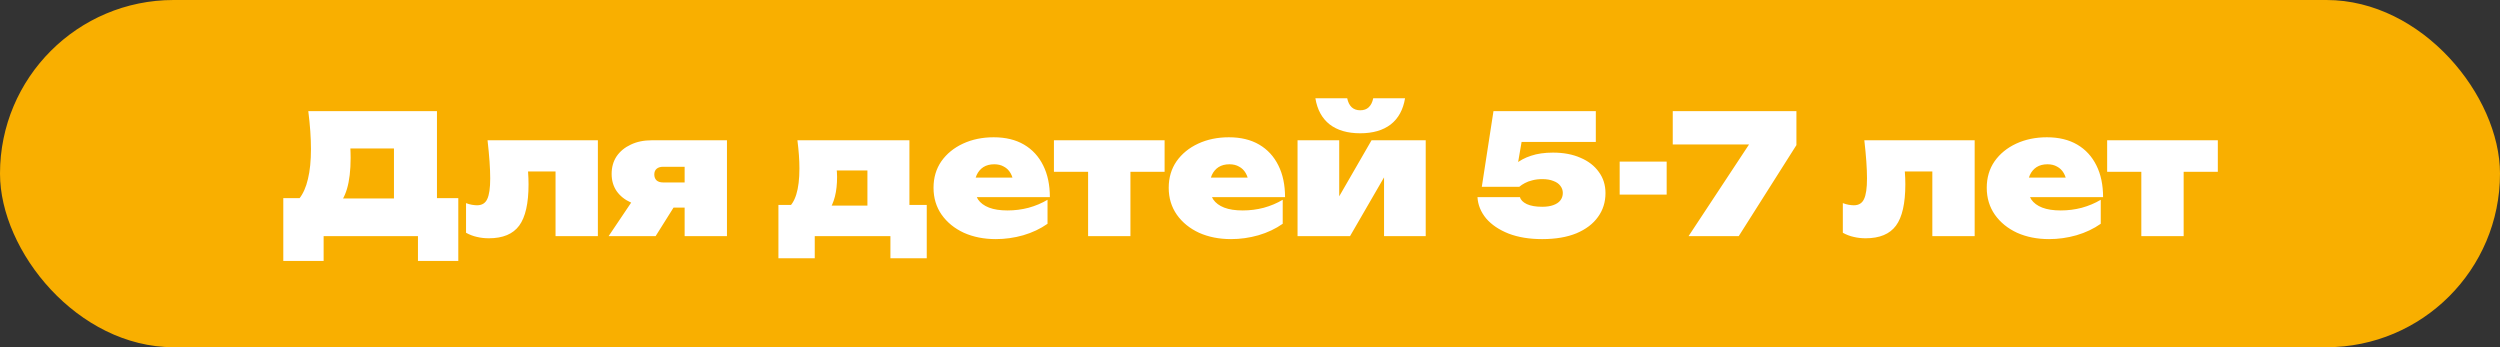 <?xml version="1.0" encoding="UTF-8"?> <svg xmlns="http://www.w3.org/2000/svg" viewBox="5770.7 4667.8 360 50"><rect x="5770.7" y="4667.8" width="360" height="50" fill="#333333" stroke="none"/><rect fill="#F9AF00" font-size-adjust="none" width="360" height="50" rx="25" id="tSvg874123f1e1" title="Rectangle 1" fill-opacity="1" stroke="none" stroke-opacity="1" x="5770.7" y="4667.8" style="transform: rotate(0deg);"></rect><path fill="white" stroke="none" fill-opacity="1" stroke-width="1" stroke-opacity="1" font-size-adjust="none" id="tSvg146c0ddd581" title="Path 4" d="M 5811.494 4705.376 C 5811.494 4702.36 5811.494 4699.344 5811.494 4696.328 C 5813.022 4696.328 5814.55 4696.328 5816.078 4696.328 C 5816.542 4696.344 5817.006 4696.36 5817.47 4696.376 C 5821.438 4696.376 5825.406 4696.376 5829.374 4696.376 C 5829.902 4696.36 5830.43 4696.344 5830.958 4696.328 C 5832.87 4696.328 5834.782 4696.328 5836.694 4696.328 C 5836.694 4699.344 5836.694 4702.36 5836.694 4705.376 C 5834.758 4705.376 5832.822 4705.376 5830.886 4705.376 C 5830.886 4704.184 5830.886 4702.992 5830.886 4701.8 C 5826.358 4701.8 5821.83 4701.8 5817.302 4701.8 C 5817.302 4702.992 5817.302 4704.184 5817.302 4705.376C 5815.366 4705.376 5813.43 4705.376 5811.494 4705.376Z M 5815.094 4683.8 C 5821.27 4683.8 5827.446 4683.8 5833.622 4683.8 C 5833.622 4689.304 5833.622 4694.808 5833.622 4700.312 C 5831.558 4700.312 5829.494 4700.312 5827.43 4700.312 C 5827.43 4695.672 5827.43 4691.032 5827.43 4686.392 C 5828.358 4687.32 5829.286 4688.248 5830.214 4689.176 C 5826.27 4689.176 5822.326 4689.176 5818.382 4689.176 C 5819.214 4688.48 5820.046 4687.784 5820.878 4687.088 C 5821.038 4687.728 5821.126 4688.336 5821.142 4688.912 C 5821.174 4689.488 5821.19 4690.032 5821.19 4690.544 C 5821.19 4692.336 5821.014 4693.824 5820.662 4695.008 C 5820.31 4696.192 5819.774 4697.08 5819.054 4697.672 C 5818.35 4698.248 5817.454 4698.536 5816.366 4698.536 C 5815.502 4697.832 5814.638 4697.128 5813.774 4696.424 C 5814.35 4695.704 5814.774 4694.752 5815.046 4693.568 C 5815.334 4692.384 5815.478 4690.944 5815.478 4689.248 C 5815.478 4688.432 5815.446 4687.576 5815.382 4686.68C 5815.318 4685.784 5815.222 4684.824 5815.094 4683.8Z M 5840.906 4688 C 5846.202 4688 5851.498 4688 5856.794 4688 C 5856.794 4692.6 5856.794 4697.2 5856.794 4701.8 C 5854.762 4701.8 5852.73 4701.8 5850.698 4701.8 C 5850.698 4697.768 5850.698 4693.736 5850.698 4689.704 C 5851.626 4690.632 5852.554 4691.56 5853.482 4692.488 C 5850.306 4692.488 5847.13 4692.488 5843.954 4692.488 C 5844.81 4691.68 5845.666 4690.872 5846.522 4690.064 C 5846.618 4690.992 5846.69 4691.8 5846.738 4692.488 C 5846.786 4693.16 5846.81 4693.776 5846.81 4694.336 C 5846.81 4697.088 5846.362 4699.072 5845.466 4700.288 C 5844.57 4701.504 5843.114 4702.112 5841.098 4702.112 C 5840.49 4702.112 5839.922 4702.048 5839.394 4701.92 C 5838.866 4701.808 5838.338 4701.608 5837.81 4701.32 C 5837.81 4699.896 5837.81 4698.472 5837.81 4697.048 C 5838.098 4697.16 5838.378 4697.24 5838.65 4697.288 C 5838.938 4697.336 5839.186 4697.36 5839.394 4697.36 C 5840.098 4697.36 5840.586 4697.064 5840.858 4696.472 C 5841.146 4695.88 5841.29 4694.888 5841.29 4693.496 C 5841.29 4692.776 5841.258 4691.96 5841.194 4691.048C 5841.13 4690.136 5841.034 4689.12 5840.906 4688Z M 5870.942 4694.072 C 5870.942 4695.28 5870.942 4696.488 5870.942 4697.696 C 5868.83 4697.696 5866.718 4697.696 5864.607 4697.696 C 5864.591 4697.632 5864.575 4697.568 5864.559 4697.504 C 5863.407 4697.504 5862.399 4697.32 5861.535 4696.952 C 5860.671 4696.568 5859.991 4696.024 5859.495 4695.32 C 5859.015 4694.616 5858.775 4693.792 5858.775 4692.848 C 5858.775 4691.872 5859.015 4691.024 5859.495 4690.304 C 5859.991 4689.584 5860.671 4689.024 5861.535 4688.624 C 5862.399 4688.208 5863.407 4688 5864.559 4688 C 5868.166 4688 5871.774 4688 5875.382 4688 C 5875.382 4692.6 5875.382 4697.2 5875.382 4701.8 C 5873.35 4701.8 5871.318 4701.8 5869.287 4701.8 C 5869.287 4697.68 5869.287 4693.56 5869.287 4689.44 C 5869.814 4690.232 5870.342 4691.024 5870.87 4691.816 C 5869.31 4691.816 5867.75 4691.816 5866.191 4691.816 C 5865.791 4691.816 5865.479 4691.912 5865.255 4692.104 C 5865.031 4692.296 5864.919 4692.568 5864.919 4692.92 C 5864.919 4693.288 5865.031 4693.576 5865.255 4693.784 C 5865.479 4693.976 5865.791 4694.072 5866.191 4694.072C 5867.774 4694.072 5869.358 4694.072 5870.942 4694.072Z M 5869.167 4695.344 C 5867.815 4697.496 5866.463 4699.648 5865.111 4701.8 C 5862.855 4701.8 5860.599 4701.8 5858.343 4701.8 C 5859.791 4699.648 5861.239 4697.496 5862.687 4695.344C 5864.847 4695.344 5867.007 4695.344 5869.167 4695.344Z M 5904.152 4697.312 C 5904.152 4699.872 5904.152 4702.432 5904.152 4704.992 C 5902.408 4704.992 5900.664 4704.992 5898.92 4704.992 C 5898.92 4703.928 5898.92 4702.864 5898.92 4701.8 C 5895.288 4701.8 5891.656 4701.8 5888.024 4701.8 C 5888.024 4702.864 5888.024 4703.928 5888.024 4704.992 C 5886.28 4704.992 5884.536 4704.992 5882.792 4704.992 C 5882.792 4702.432 5882.792 4699.872 5882.792 4697.312 C 5884.304 4697.312 5885.816 4697.312 5887.328 4697.312 C 5887.64 4697.344 5887.952 4697.376 5888.264 4697.408 C 5891.584 4697.408 5894.904 4697.408 5898.224 4697.408 C 5898.512 4697.376 5898.8 4697.344 5899.088 4697.312C 5900.776 4697.312 5902.464 4697.312 5904.152 4697.312Z M 5885.528 4688 C 5890.904 4688 5896.28 4688 5901.656 4688 C 5901.656 4692.288 5901.656 4696.576 5901.656 4700.864 C 5899.64 4700.864 5897.624 4700.864 5895.608 4700.864 C 5895.608 4697.096 5895.608 4693.328 5895.608 4689.56 C 5896.536 4690.488 5897.464 4691.416 5898.392 4692.344 C 5895.072 4692.344 5891.752 4692.344 5888.432 4692.344 C 5889.152 4691.584 5889.872 4690.824 5890.592 4690.064 C 5890.912 4690.704 5891.096 4691.296 5891.144 4691.84 C 5891.208 4692.368 5891.24 4692.848 5891.24 4693.28 C 5891.24 4695.408 5890.824 4697.048 5889.992 4698.2 C 5889.176 4699.352 5888.008 4699.928 5886.488 4699.928 C 5885.664 4699.24 5884.84 4698.552 5884.016 4697.864 C 5885.216 4697.048 5885.816 4695.112 5885.816 4692.056 C 5885.816 4691.448 5885.792 4690.808 5885.744 4690.136C 5885.696 4689.464 5885.624 4688.752 5885.528 4688Z M 5914.104 4702.232 C 5912.392 4702.232 5910.856 4701.928 5909.496 4701.32 C 5908.152 4700.696 5907.088 4699.832 5906.304 4698.728 C 5905.52 4697.608 5905.128 4696.312 5905.128 4694.84 C 5905.128 4693.384 5905.504 4692.112 5906.256 4691.024 C 5907.024 4689.936 5908.064 4689.088 5909.376 4688.48 C 5910.688 4687.872 5912.16 4687.568 5913.792 4687.568 C 5915.504 4687.568 5916.96 4687.92 5918.16 4688.624 C 5919.36 4689.328 5920.28 4690.328 5920.92 4691.624 C 5921.56 4692.904 5921.88 4694.424 5921.88 4696.184 C 5917.96 4696.184 5914.04 4696.184 5910.12 4696.184 C 5910.12 4695.248 5910.12 4694.312 5910.12 4693.376 C 5912.856 4693.376 5915.592 4693.376 5918.328 4693.376 C 5917.784 4693.68 5917.24 4693.984 5916.696 4694.288 C 5916.616 4693.664 5916.456 4693.144 5916.216 4692.728 C 5915.976 4692.312 5915.656 4692 5915.256 4691.792 C 5914.872 4691.568 5914.408 4691.456 5913.864 4691.456 C 5913.256 4691.456 5912.736 4691.592 5912.304 4691.864 C 5911.888 4692.136 5911.568 4692.512 5911.344 4692.992 C 5911.136 4693.456 5911.032 4693.984 5911.032 4694.576 C 5911.032 4695.344 5911.2 4695.992 5911.536 4696.52 C 5911.888 4697.032 5912.416 4697.424 5913.12 4697.696 C 5913.824 4697.968 5914.712 4698.104 5915.784 4698.104 C 5916.824 4698.104 5917.832 4697.976 5918.808 4697.72 C 5919.8 4697.448 5920.712 4697.064 5921.544 4696.568 C 5921.544 4697.72 5921.544 4698.872 5921.544 4700.024 C 5920.52 4700.744 5919.352 4701.296 5918.04 4701.68C 5916.744 4702.048 5915.432 4702.232 5914.104 4702.232Z M 5927.386 4690.112 C 5929.418 4690.112 5931.45 4690.112 5933.482 4690.112 C 5933.482 4694.008 5933.482 4697.904 5933.482 4701.8 C 5931.45 4701.8 5929.418 4701.8 5927.386 4701.8C 5927.386 4697.904 5927.386 4694.008 5927.386 4690.112Z M 5922.466 4688 C 5927.778 4688 5933.09 4688 5938.402 4688 C 5938.402 4689.512 5938.402 4691.024 5938.402 4692.536 C 5933.09 4692.536 5927.778 4692.536 5922.466 4692.536C 5922.466 4691.024 5922.466 4689.512 5922.466 4688Z M 5947.971 4702.232 C 5946.259 4702.232 5944.723 4701.928 5943.363 4701.32 C 5942.019 4700.696 5940.955 4699.832 5940.171 4698.728 C 5939.387 4697.608 5938.995 4696.312 5938.995 4694.84 C 5938.995 4693.384 5939.371 4692.112 5940.123 4691.024 C 5940.891 4689.936 5941.931 4689.088 5943.243 4688.48 C 5944.555 4687.872 5946.027 4687.568 5947.659 4687.568 C 5949.371 4687.568 5950.827 4687.92 5952.027 4688.624 C 5953.227 4689.328 5954.147 4690.328 5954.787 4691.624 C 5955.427 4692.904 5955.747 4694.424 5955.747 4696.184 C 5951.827 4696.184 5947.907 4696.184 5943.987 4696.184 C 5943.987 4695.248 5943.987 4694.312 5943.987 4693.376 C 5946.723 4693.376 5949.459 4693.376 5952.195 4693.376 C 5951.651 4693.68 5951.107 4693.984 5950.563 4694.288 C 5950.483 4693.664 5950.323 4693.144 5950.083 4692.728 C 5949.843 4692.312 5949.523 4692 5949.123 4691.792 C 5948.739 4691.568 5948.275 4691.456 5947.731 4691.456 C 5947.123 4691.456 5946.603 4691.592 5946.171 4691.864 C 5945.755 4692.136 5945.435 4692.512 5945.211 4692.992 C 5945.003 4693.456 5944.899 4693.984 5944.899 4694.576 C 5944.899 4695.344 5945.067 4695.992 5945.403 4696.52 C 5945.755 4697.032 5946.283 4697.424 5946.987 4697.696 C 5947.691 4697.968 5948.579 4698.104 5949.651 4698.104 C 5950.691 4698.104 5951.699 4697.976 5952.675 4697.72 C 5953.667 4697.448 5954.579 4697.064 5955.411 4696.568 C 5955.411 4697.72 5955.411 4698.872 5955.411 4700.024 C 5954.387 4700.744 5953.219 4701.296 5951.907 4701.68C 5950.611 4702.048 5949.299 4702.232 5947.971 4702.232Z M 5957.547 4701.8 C 5957.547 4697.2 5957.547 4692.6 5957.547 4688 C 5959.547 4688 5961.547 4688 5963.547 4688 C 5963.547 4691.464 5963.547 4694.928 5963.547 4698.392 C 5963.179 4698.256 5962.811 4698.12 5962.443 4697.984 C 5964.363 4694.656 5966.283 4691.328 5968.203 4688 C 5970.803 4688 5973.403 4688 5976.003 4688 C 5976.003 4692.6 5976.003 4697.2 5976.003 4701.8 C 5974.003 4701.8 5972.003 4701.8 5970.003 4701.8 C 5970.003 4698.208 5970.003 4694.616 5970.003 4691.024 C 5970.371 4691.16 5970.739 4691.296 5971.107 4691.432 C 5969.107 4694.888 5967.107 4698.344 5965.107 4701.8C 5962.587 4701.8 5960.067 4701.8 5957.547 4701.8Z M 5966.571 4686.992 C 5964.747 4686.992 5963.283 4686.568 5962.179 4685.72 C 5961.075 4684.856 5960.387 4683.6 5960.115 4681.952 C 5961.643 4681.952 5963.171 4681.952 5964.699 4681.952 C 5964.811 4682.512 5965.027 4682.944 5965.347 4683.248 C 5965.667 4683.536 5966.075 4683.68 5966.571 4683.68 C 5967.083 4683.68 5967.491 4683.536 5967.795 4683.248 C 5968.115 4682.944 5968.331 4682.512 5968.443 4681.952 C 5969.971 4681.952 5971.499 4681.952 5973.027 4681.952 C 5972.755 4683.6 5972.067 4684.856 5970.963 4685.72C 5969.859 4686.568 5968.395 4686.992 5966.571 4686.992Z M 5985.761 4683.8 C 5990.673 4683.8 5995.585 4683.8 6000.497 4683.8 C 6000.497 4685.28 6000.497 4686.76 6000.497 4688.24 C 5996.177 4688.24 5991.857 4688.24 5987.537 4688.24 C 5988.345 4687.944 5989.153 4687.648 5989.961 4687.352 C 5989.633 4689.264 5989.305 4691.176 5988.977 4693.088 C 5988.505 4693.088 5988.033 4693.088 5987.561 4693.088 C 5987.897 4692.464 5988.361 4691.904 5988.953 4691.408 C 5989.545 4690.912 5990.281 4690.52 5991.161 4690.232 C 5992.057 4689.928 5993.113 4689.776 5994.329 4689.776 C 5995.849 4689.776 5997.169 4690.024 5998.289 4690.52 C 5999.425 4691 6000.305 4691.68 6000.929 4692.56 C 6001.569 4693.424 6001.889 4694.44 6001.889 4695.608 C 6001.889 4696.904 6001.529 4698.048 6000.809 4699.04 C 6000.105 4700.032 5999.073 4700.816 5997.713 4701.392 C 5996.353 4701.952 5994.705 4702.232 5992.769 4702.232 C 5990.929 4702.232 5989.321 4701.968 5987.945 4701.44 C 5986.569 4700.896 5985.489 4700.168 5984.705 4699.256 C 5983.937 4698.328 5983.521 4697.304 5983.457 4696.184 C 5985.497 4696.184 5987.537 4696.184 5989.577 4696.184 C 5989.673 4696.584 5990.001 4696.92 5990.561 4697.192 C 5991.121 4697.448 5991.857 4697.576 5992.769 4697.576 C 5993.409 4697.576 5993.945 4697.496 5994.377 4697.336 C 5994.825 4697.176 5995.161 4696.952 5995.385 4696.664 C 5995.625 4696.36 5995.745 4696 5995.745 4695.584 C 5995.745 4695.2 5995.625 4694.856 5995.385 4694.552 C 5995.161 4694.248 5994.825 4694.016 5994.377 4693.856 C 5993.945 4693.68 5993.417 4693.592 5992.793 4693.592 C 5992.281 4693.592 5991.809 4693.648 5991.377 4693.76 C 5990.961 4693.856 5990.593 4693.992 5990.273 4694.168 C 5989.969 4694.328 5989.705 4694.504 5989.481 4694.696 C 5987.681 4694.696 5985.881 4694.696 5984.081 4694.696C 5984.641 4691.064 5985.201 4687.432 5985.761 4683.8Z M 6003.932 4691.072 C 6006.188 4691.072 6008.444 4691.072 6010.7 4691.072 C 6010.7 4692.656 6010.7 4694.24 6010.7 4695.824 C 6008.444 4695.824 6006.188 4695.824 6003.932 4695.824C 6003.932 4694.24 6003.932 4692.656 6003.932 4691.072Z M 6013.856 4701.8 C 6017.128 4696.84 6020.4 4691.88 6023.672 4686.92 C 6023.672 4687.48 6023.672 4688.04 6023.672 4688.6 C 6019.64 4688.6 6015.608 4688.6 6011.576 4688.6 C 6011.576 4687 6011.576 4685.4 6011.576 4683.8 C 6017.512 4683.8 6023.448 4683.8 6029.384 4683.8 C 6029.384 4685.432 6029.384 4687.064 6029.384 4688.696 C 6026.616 4693.064 6023.848 4697.432 6021.08 4701.8C 6018.672 4701.8 6016.264 4701.8 6013.856 4701.8Z M 6039.164 4688 C 6044.46 4688 6049.756 4688 6055.052 4688 C 6055.052 4692.6 6055.052 4697.2 6055.052 4701.8 C 6053.02 4701.8 6050.988 4701.8 6048.956 4701.8 C 6048.956 4697.768 6048.956 4693.736 6048.956 4689.704 C 6049.884 4690.632 6050.812 4691.56 6051.74 4692.488 C 6048.564 4692.488 6045.388 4692.488 6042.212 4692.488 C 6043.068 4691.68 6043.924 4690.872 6044.78 4690.064 C 6044.876 4690.992 6044.948 4691.8 6044.996 4692.488 C 6045.044 4693.16 6045.068 4693.776 6045.068 4694.336 C 6045.068 4697.088 6044.62 4699.072 6043.724 4700.288 C 6042.828 4701.504 6041.372 4702.112 6039.356 4702.112 C 6038.748 4702.112 6038.18 4702.048 6037.652 4701.92 C 6037.124 4701.808 6036.596 4701.608 6036.068 4701.32 C 6036.068 4699.896 6036.068 4698.472 6036.068 4697.048 C 6036.356 4697.16 6036.636 4697.24 6036.908 4697.288 C 6037.196 4697.336 6037.444 4697.36 6037.652 4697.36 C 6038.356 4697.36 6038.844 4697.064 6039.116 4696.472 C 6039.404 4695.88 6039.548 4694.888 6039.548 4693.496 C 6039.548 4692.776 6039.516 4691.96 6039.452 4691.048C 6039.388 4690.136 6039.292 4689.12 6039.164 4688Z M 6065.768 4702.232 C 6064.056 4702.232 6062.52 4701.928 6061.16 4701.32 C 6059.816 4700.696 6058.752 4699.832 6057.968 4698.728 C 6057.184 4697.608 6056.792 4696.312 6056.792 4694.84 C 6056.792 4693.384 6057.168 4692.112 6057.92 4691.024 C 6058.688 4689.936 6059.728 4689.088 6061.04 4688.48 C 6062.352 4687.872 6063.824 4687.568 6065.456 4687.568 C 6067.168 4687.568 6068.624 4687.92 6069.824 4688.624 C 6071.024 4689.328 6071.944 4690.328 6072.584 4691.624 C 6073.224 4692.904 6073.544 4694.424 6073.544 4696.184 C 6069.624 4696.184 6065.704 4696.184 6061.784 4696.184 C 6061.784 4695.248 6061.784 4694.312 6061.784 4693.376 C 6064.52 4693.376 6067.256 4693.376 6069.992 4693.376 C 6069.448 4693.68 6068.904 4693.984 6068.36 4694.288 C 6068.28 4693.664 6068.12 4693.144 6067.88 4692.728 C 6067.64 4692.312 6067.32 4692 6066.92 4691.792 C 6066.536 4691.568 6066.072 4691.456 6065.528 4691.456 C 6064.92 4691.456 6064.4 4691.592 6063.968 4691.864 C 6063.552 4692.136 6063.232 4692.512 6063.008 4692.992 C 6062.8 4693.456 6062.696 4693.984 6062.696 4694.576 C 6062.696 4695.344 6062.864 4695.992 6063.2 4696.52 C 6063.552 4697.032 6064.08 4697.424 6064.784 4697.696 C 6065.488 4697.968 6066.376 4698.104 6067.448 4698.104 C 6068.488 4698.104 6069.496 4697.976 6070.472 4697.72 C 6071.464 4697.448 6072.376 4697.064 6073.208 4696.568 C 6073.208 4697.72 6073.208 4698.872 6073.208 4700.024 C 6072.184 4700.744 6071.016 4701.296 6069.704 4701.68C 6068.408 4702.048 6067.096 4702.232 6065.768 4702.232Z M 6079.05 4690.112 C 6081.082 4690.112 6083.114 4690.112 6085.146 4690.112 C 6085.146 4694.008 6085.146 4697.904 6085.146 4701.8 C 6083.114 4701.8 6081.082 4701.8 6079.05 4701.8C 6079.05 4697.904 6079.05 4694.008 6079.05 4690.112Z M 6074.13 4688 C 6079.442 4688 6084.754 4688 6090.066 4688 C 6090.066 4689.512 6090.066 4691.024 6090.066 4692.536 C 6084.754 4692.536 6079.442 4692.536 6074.13 4692.536C 6074.13 4691.024 6074.13 4689.512 6074.13 4688Z"></path><defs> </defs></svg> 